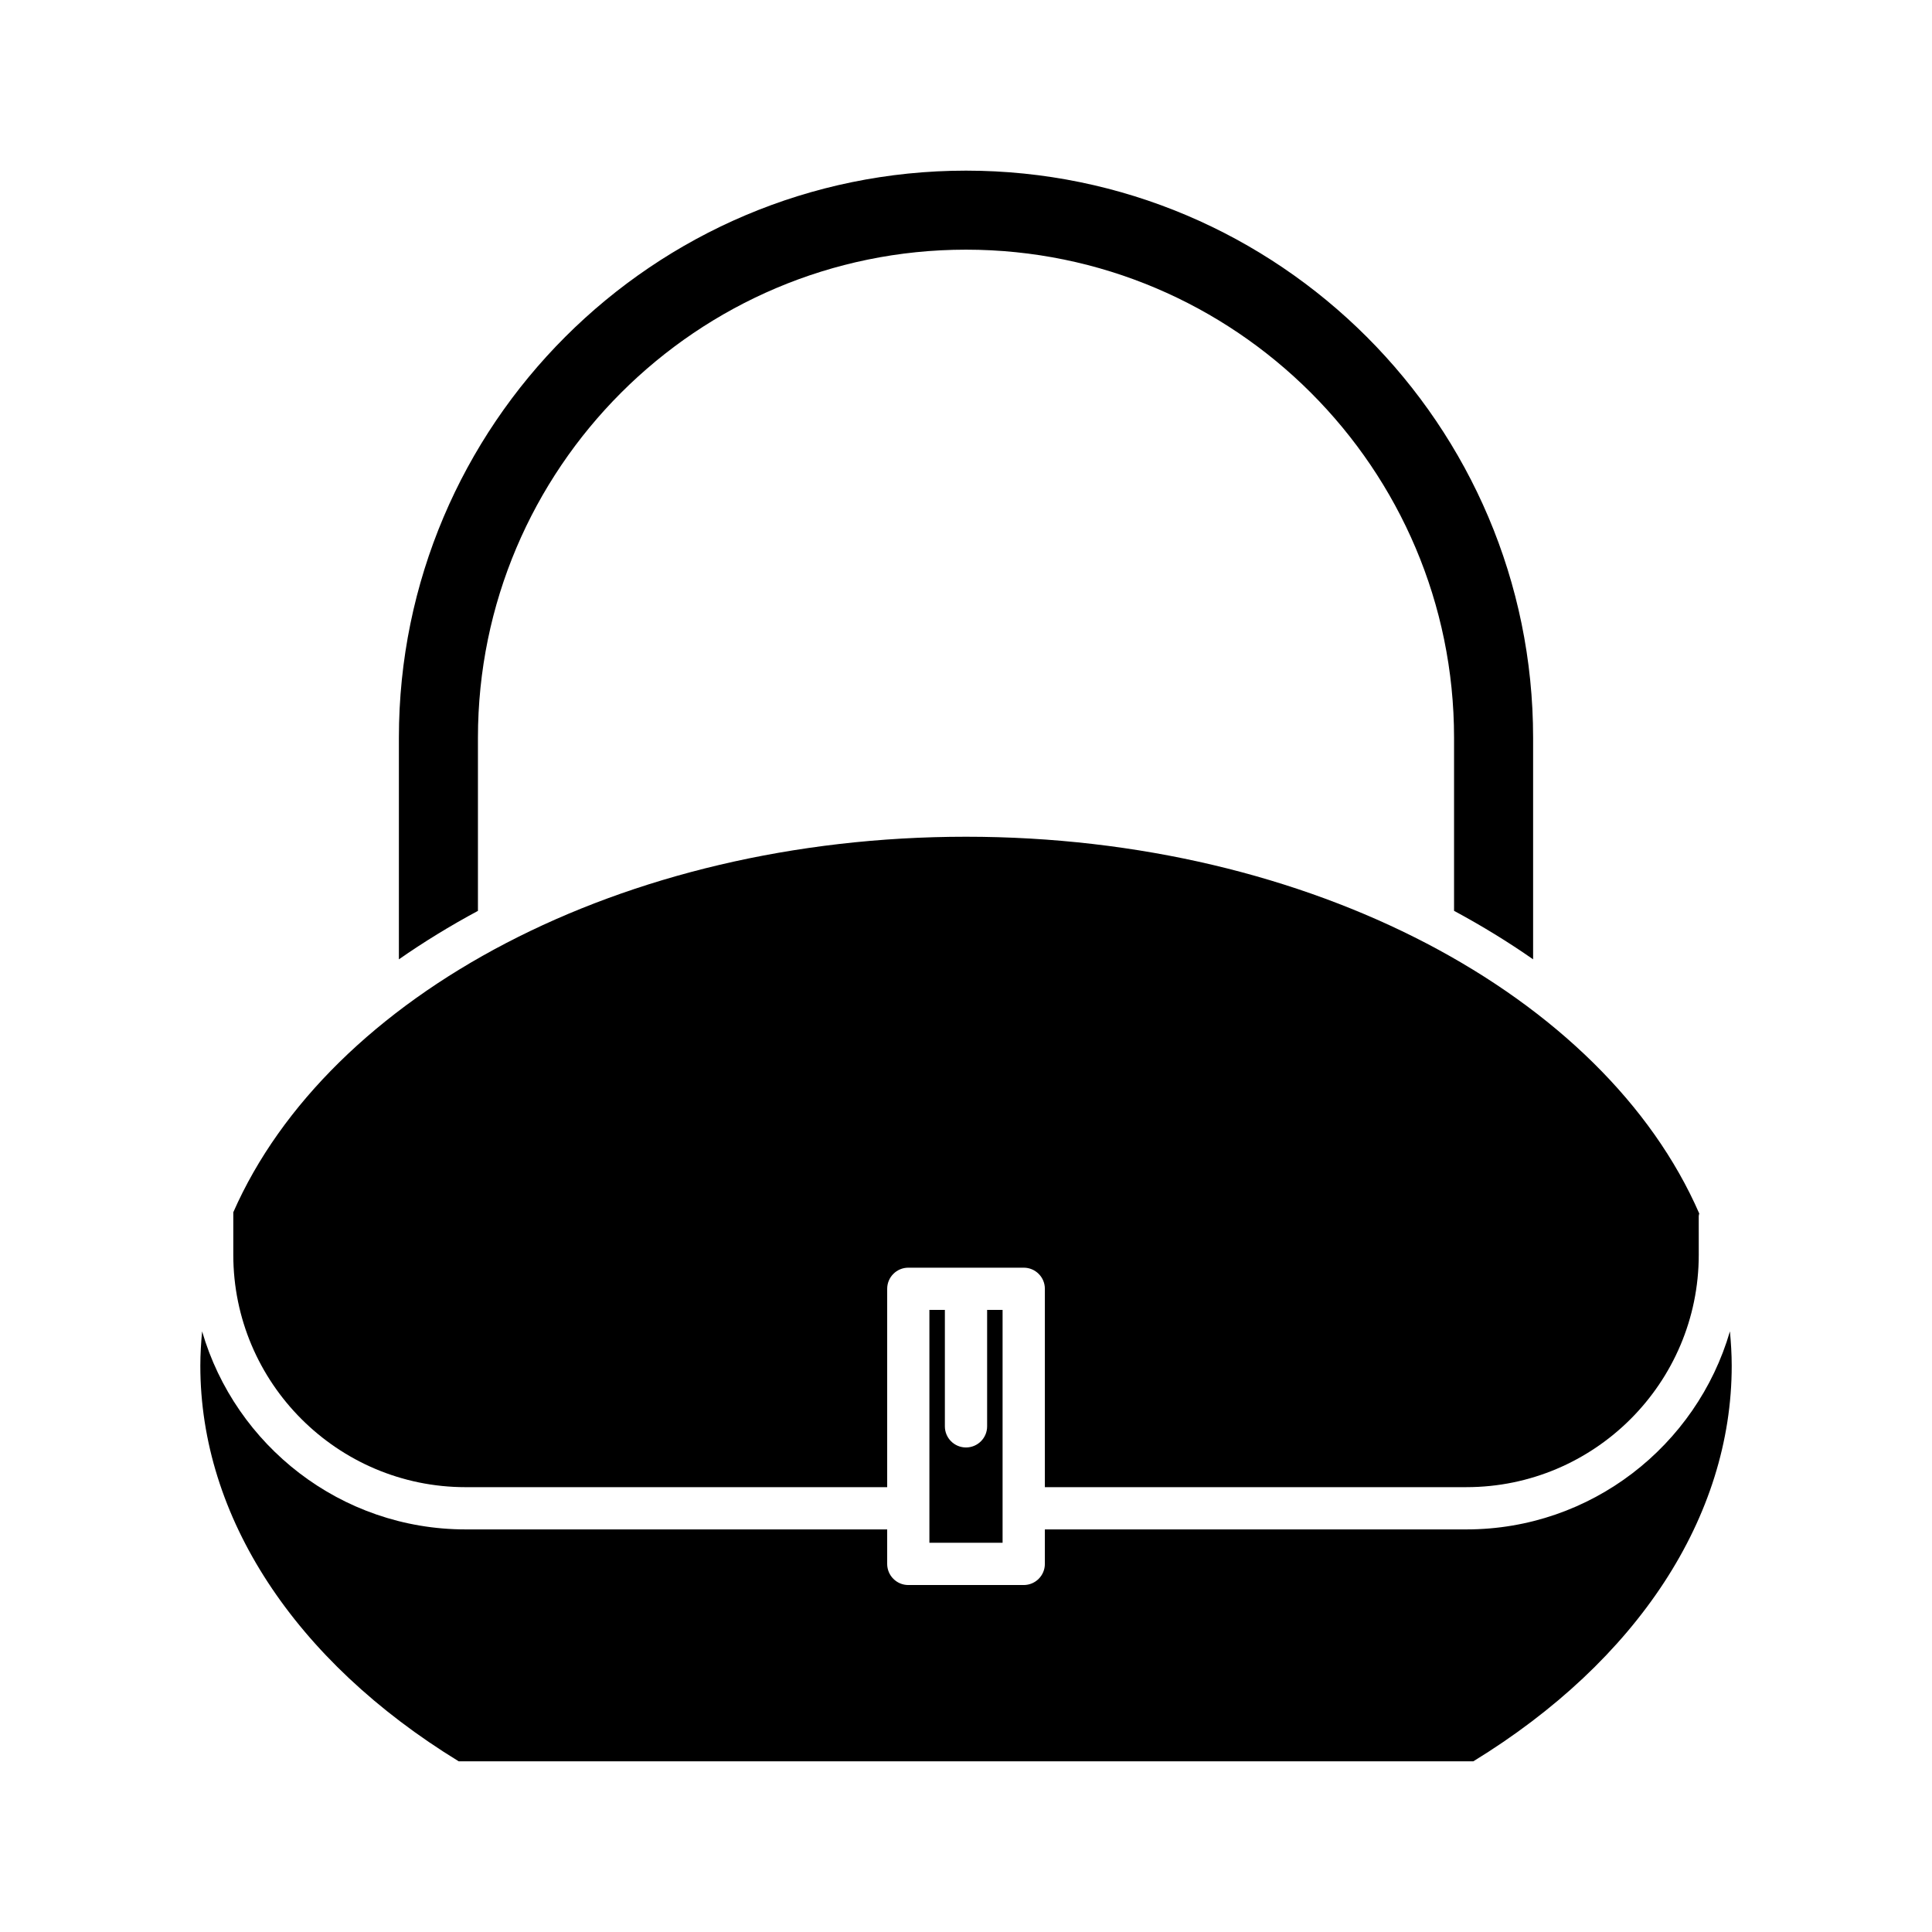 <?xml version="1.0" encoding="UTF-8"?>
<!-- Uploaded to: ICON Repo, www.iconrepo.com, Generator: ICON Repo Mixer Tools -->
<svg fill="#000000" width="800px" height="800px" version="1.1" viewBox="144 144 512 512" xmlns="http://www.w3.org/2000/svg">
 <g>
  <path d="m550.29 398.23v-58.719c0-82.871-67.418-150.29-150.29-150.29-82.875 0-150.29 67.418-150.29 150.29v58.723c6.582-4.59 13.578-8.883 20.949-12.844v-45.875c0-71.324 58.023-129.35 129.34-129.35 71.316 0 129.34 58.023 129.34 129.34v45.875c7.367 3.969 14.367 8.258 20.945 12.848z"/>
  <path d="m532.61 549.31h-111.71v9.141c0 3.094-2.508 5.598-5.598 5.598h-30.59c-3.09 0-5.598-2.504-5.598-5.598v-9.141h-111.71c-33.082 0-61.027-22.211-69.84-52.484-0.281 3.012-0.473 6.043-0.473 9.102 0 40.016 24.934 78.156 68.477 104.84h268.88c43.543-26.688 68.477-64.828 68.477-104.84 0-3.062-0.195-6.09-0.473-9.102-8.816 30.273-36.758 52.484-69.84 52.484z"/>
  <path d="m390.3 491.14v61.707h19.395v-61.707h-4.098v30.855c0 3.094-2.508 5.598-5.598 5.598s-5.598-2.504-5.598-5.598v-30.855z"/>
  <path d="m532.61 538.11c33.953 0 61.578-27.625 61.578-61.578l-0.004-10.281c0-0.238 0.105-0.438 0.133-0.668-25.141-57.691-102.72-99.84-194.31-99.84-91.422 0-168.89 41.992-194.18 99.52v11.273c0 33.953 27.625 61.578 61.578 61.578h111.71v-52.566c0-3.094 2.508-5.598 5.598-5.598h30.59c3.09 0 5.598 2.504 5.598 5.598v52.566z"/>
 </g>
</svg>